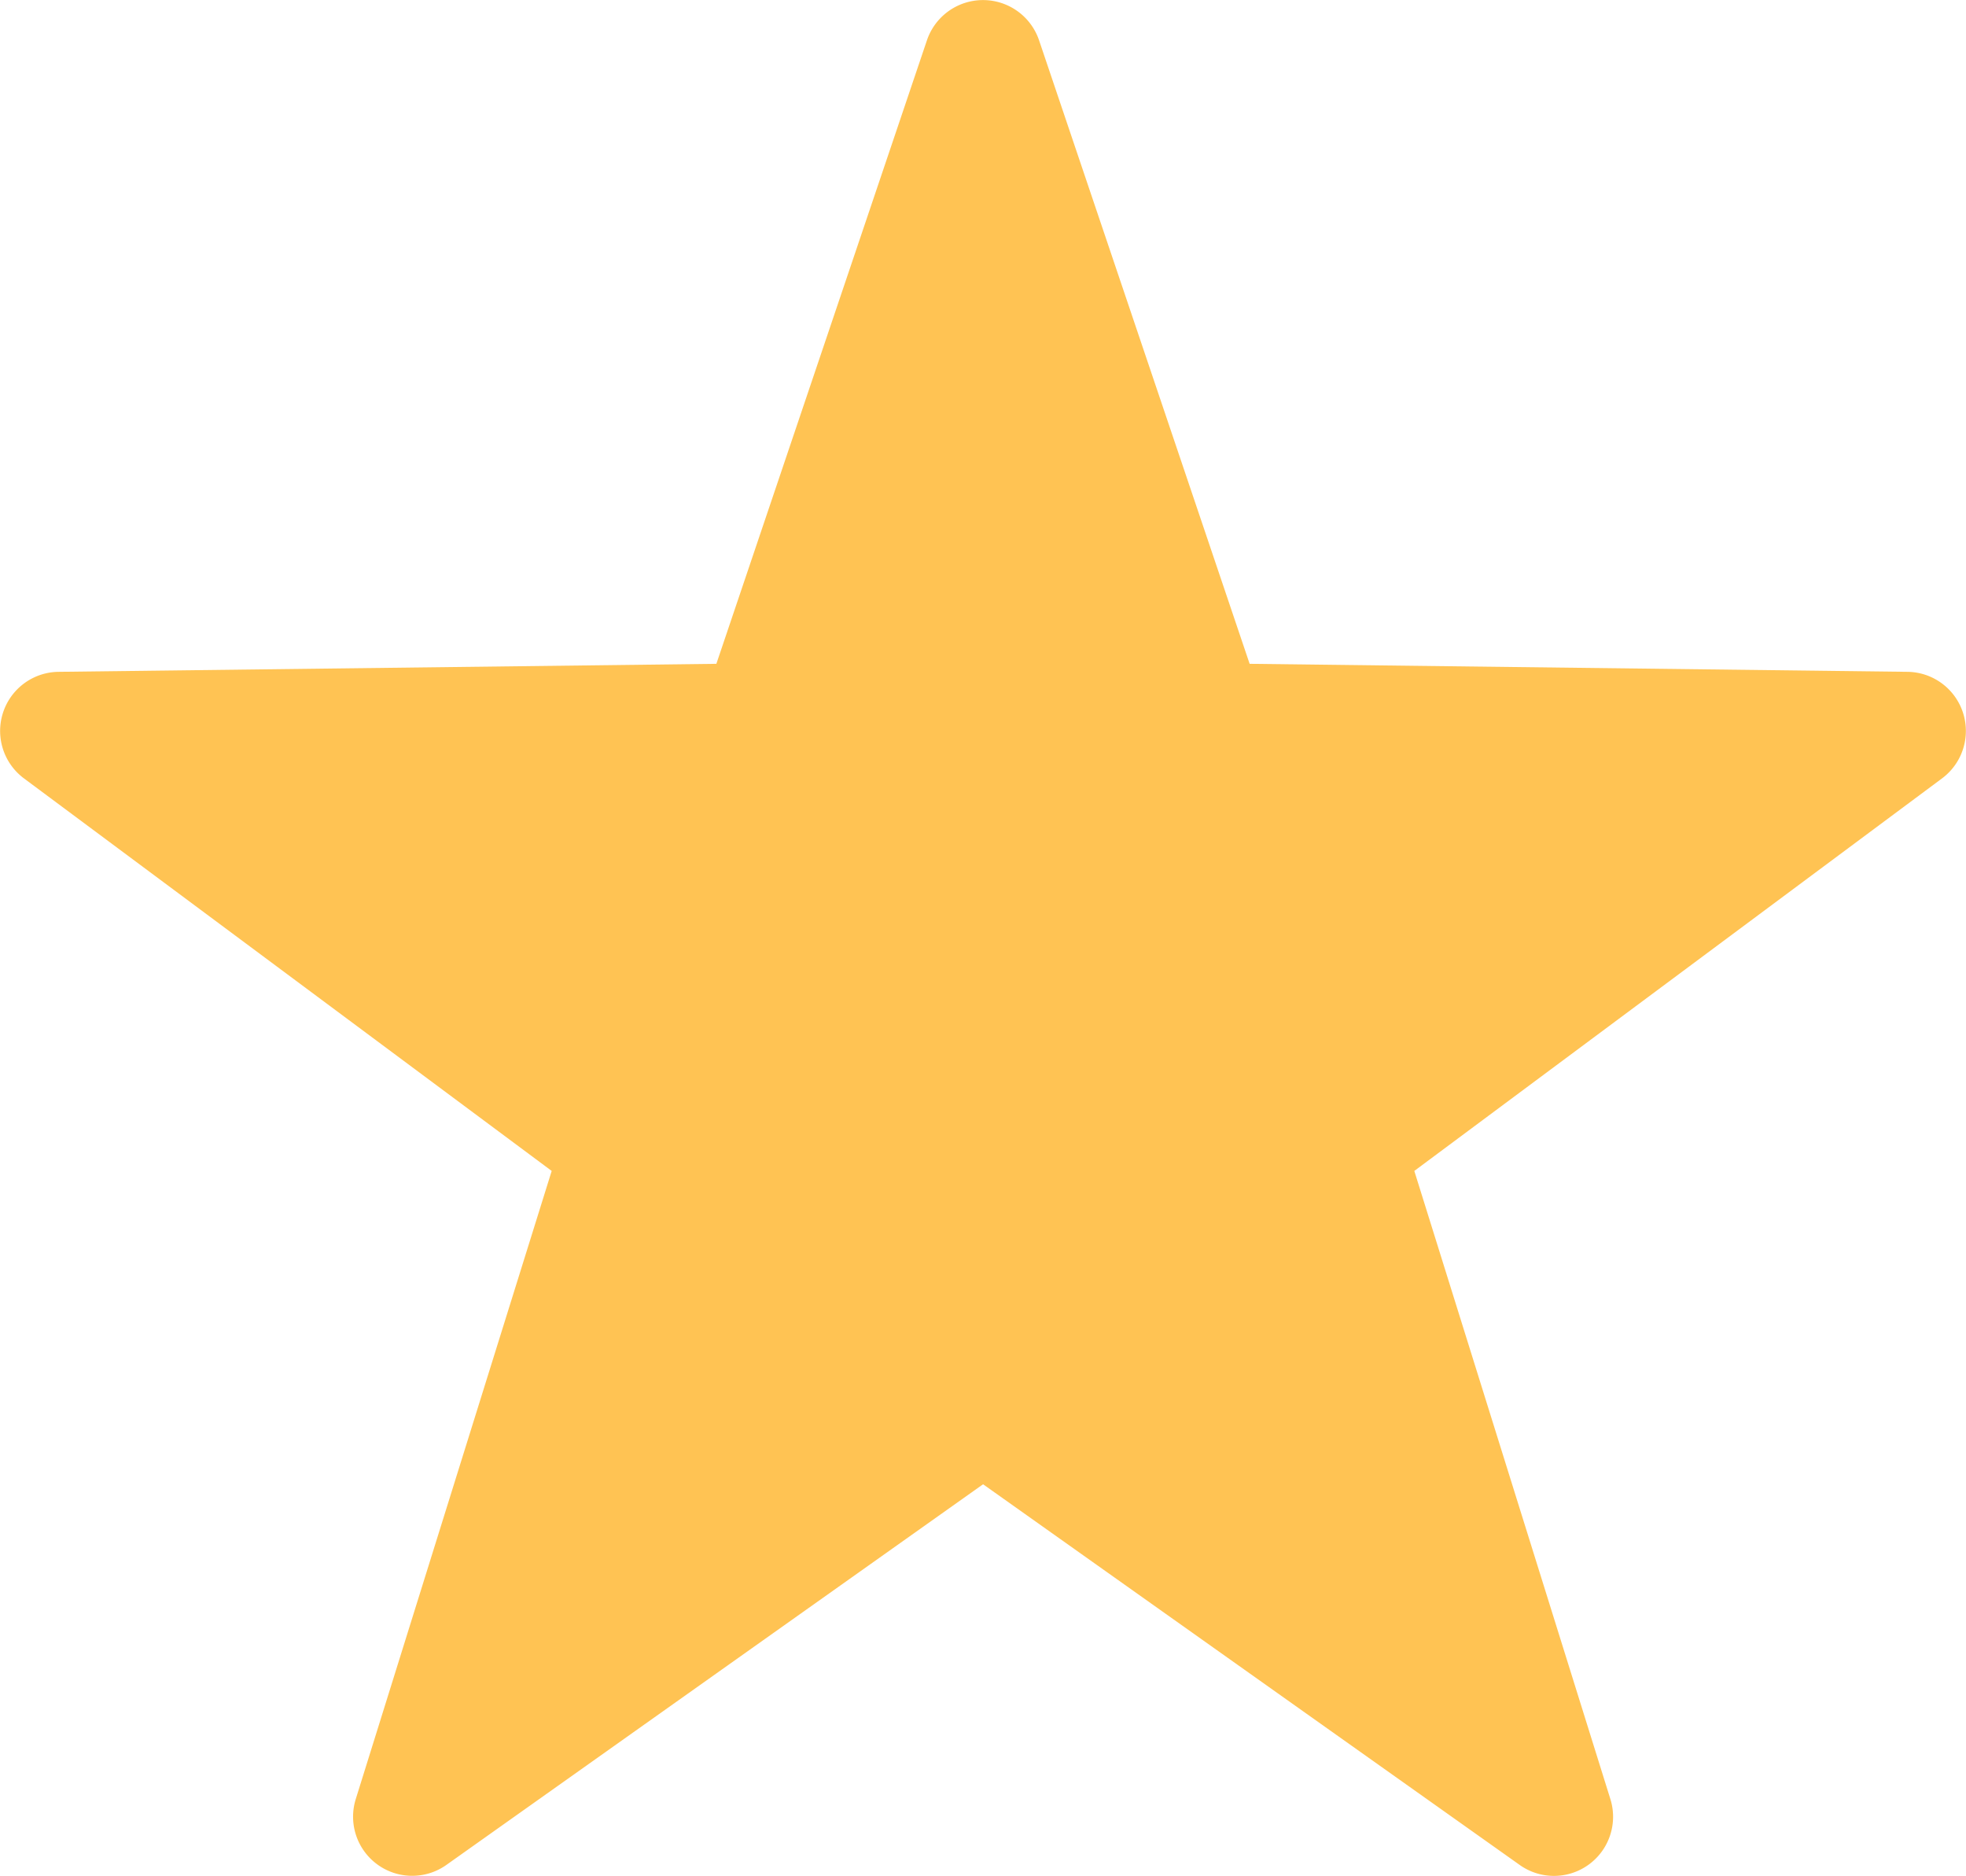 <svg xmlns="http://www.w3.org/2000/svg" width="24.546" height="23.418" viewBox="0 0 24.546 23.418">
  <path id="icons8-star" d="M14.549,2.387l2.629,7.783,8.213.1a.738.738,0,0,1,.432,1.33l-6.589,4.9,2.448,7.841a.738.738,0,0,1-1.132.822l-6.7-4.752-6.7,4.751a.738.738,0,0,1-1.132-.822L8.464,16.5l-6.589-4.9a.738.738,0,0,1,.432-1.33l8.213-.1,2.629-7.783A.739.739,0,0,1,14.549,2.387Z" transform="translate(-1.576 -1.884)" fill="#ffc353"/>
</svg>
